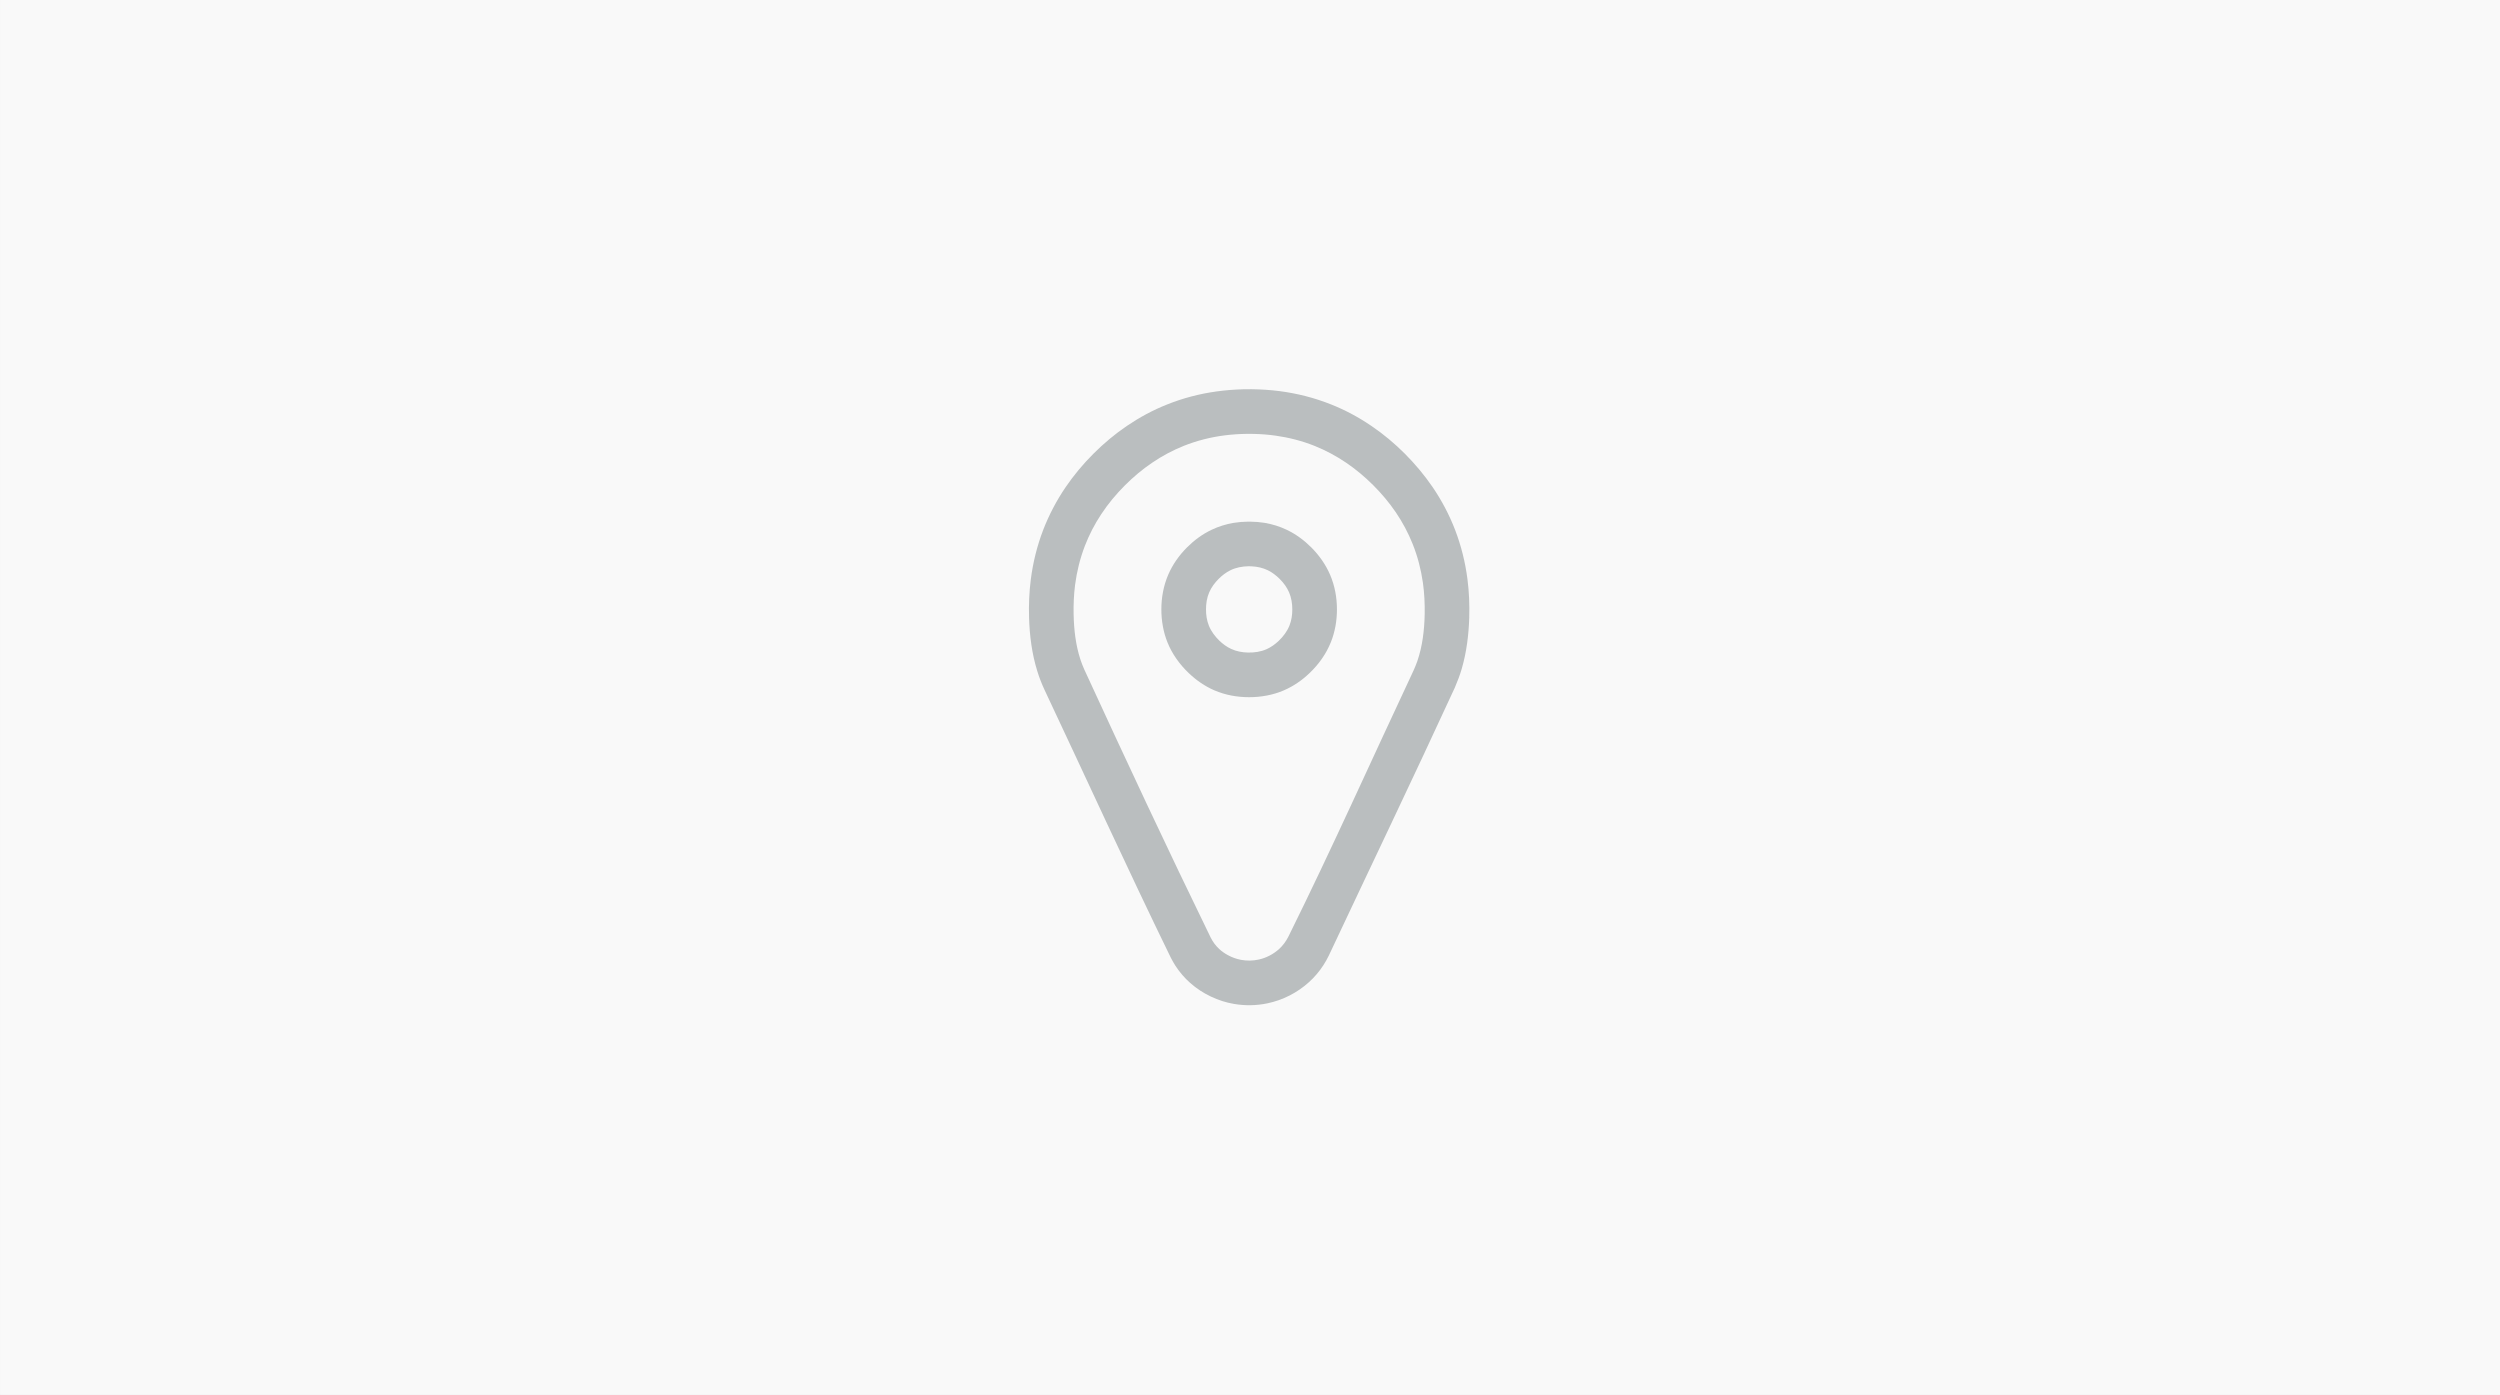 <?xml version="1.0" standalone="no"?>
<!DOCTYPE svg PUBLIC "-//W3C//DTD SVG 1.1//EN" "http://www.w3.org/Graphics/SVG/1.1/DTD/svg11.dtd">
<svg width="100%" height="100%" viewBox="0 0 224 125" version="1.1" xmlns="http://www.w3.org/2000/svg" xmlns:xlink="http://www.w3.org/1999/xlink" xml:space="preserve" style="fill-rule:evenodd;clip-rule:evenodd;stroke-linejoin:round;stroke-miterlimit:1.414;">
    <rect x="0" y="0" width="224" height="125" fill="#333333" stroke="none"/>
    <g id="Layer2">
        <g transform="matrix(1.003,-1.10944e-18,-1.10944e-18,1.007,-0.526,-0.06)">
            <rect x="0.525" y="0.059" width="223.432" height="124.122" style="fill:rgb(249,249,249);"/>
        </g>
        <g transform="matrix(3.933,0,0,3.933,-531.743,-182.833)">
            <path d="M163.721,55.354C163.929,55.357 164.136,55.37 164.342,55.396C164.747,55.448 165.146,55.549 165.526,55.701C165.848,55.829 166.155,55.994 166.441,56.189C166.716,56.375 166.971,56.589 167.205,56.823C167.439,57.058 167.653,57.313 167.84,57.587C168.046,57.89 168.218,58.217 168.35,58.559C168.489,58.922 168.583,59.301 168.632,59.686C168.669,59.975 168.681,60.266 168.672,60.557C168.66,60.95 168.611,61.345 168.501,61.723C168.458,61.869 168.405,62.011 168.344,62.151C167.404,64.194 166.429,66.222 165.472,68.258C165.435,68.333 165.395,68.406 165.349,68.476C165.258,68.617 165.149,68.746 165.024,68.859C164.758,69.102 164.424,69.272 164.071,69.345C163.822,69.397 163.564,69.401 163.313,69.358C163.131,69.327 162.953,69.27 162.786,69.19C162.615,69.109 162.456,69.005 162.314,68.879C162.186,68.766 162.074,68.635 161.98,68.491C161.941,68.43 161.905,68.366 161.872,68.302C160.886,66.28 159.953,64.233 158.994,62.198C158.931,62.061 158.876,61.922 158.832,61.778C158.709,61.383 158.656,60.969 158.644,60.557C158.635,60.266 158.647,59.975 158.684,59.686C158.733,59.301 158.827,58.922 158.966,58.559C159.098,58.217 159.27,57.89 159.476,57.587C159.662,57.313 159.876,57.058 160.111,56.823C160.345,56.589 160.6,56.375 160.874,56.189C161.161,55.994 161.468,55.829 161.79,55.701C162.15,55.557 162.528,55.458 162.912,55.405C163.118,55.376 163.325,55.361 163.532,55.355C163.595,55.354 163.658,55.353 163.721,55.354ZM163.606,56.371C163.438,56.373 163.27,56.384 163.103,56.405C162.782,56.446 162.467,56.525 162.167,56.645C161.913,56.747 161.672,56.876 161.446,57.03C161.225,57.18 161.019,57.353 160.83,57.542C160.629,57.743 160.446,57.962 160.29,58.199C160.139,58.426 160.013,58.67 159.915,58.924C159.805,59.211 159.731,59.511 159.692,59.815C159.664,60.034 159.655,60.255 159.659,60.476C159.666,60.826 159.705,61.181 159.815,61.515C159.84,61.59 159.868,61.662 159.9,61.734C160.841,63.781 161.795,65.823 162.782,67.847C162.832,67.945 162.896,68.033 162.976,68.107C163.037,68.163 163.105,68.21 163.177,68.248C163.268,68.298 163.367,68.333 163.469,68.353C163.604,68.379 163.746,68.376 163.881,68.346C164.05,68.308 164.211,68.224 164.34,68.107C164.426,68.029 164.495,67.935 164.548,67.832C165.54,65.831 166.45,63.79 167.4,61.769C167.432,61.698 167.462,61.627 167.488,61.553C167.607,61.208 167.65,60.839 167.657,60.476C167.661,60.239 167.65,60.001 167.617,59.766C167.574,59.463 167.497,59.164 167.383,58.88C167.282,58.626 167.152,58.384 166.999,58.158C166.848,57.937 166.675,57.731 166.486,57.542C166.297,57.353 166.091,57.18 165.87,57.03C165.644,56.876 165.402,56.747 165.149,56.645C164.864,56.532 164.565,56.454 164.262,56.412C164.096,56.388 163.929,56.376 163.761,56.372C163.709,56.371 163.658,56.37 163.606,56.371ZM163.684,58.371C163.793,58.372 163.901,58.381 164.009,58.398C164.183,58.427 164.353,58.48 164.513,58.556C164.721,58.655 164.909,58.793 165.072,58.956C165.252,59.136 165.401,59.347 165.502,59.581C165.609,59.83 165.658,60.1 165.658,60.37C165.658,60.625 165.615,60.879 165.52,61.116C165.413,61.384 165.243,61.622 165.035,61.82C164.864,61.984 164.666,62.121 164.447,62.215C164.198,62.322 163.928,62.37 163.658,62.37C163.387,62.37 163.117,62.322 162.868,62.215C162.65,62.121 162.452,61.984 162.281,61.82C162.073,61.622 161.902,61.384 161.795,61.116C161.701,60.879 161.658,60.625 161.658,60.37C161.658,60.1 161.707,59.83 161.814,59.581C161.914,59.347 162.064,59.136 162.244,58.956C162.407,58.793 162.594,58.655 162.803,58.556C162.962,58.48 163.133,58.427 163.307,58.398C163.415,58.381 163.523,58.372 163.632,58.371C163.658,58.37 163.658,58.37 163.684,58.371ZM163.643,59.387C163.501,59.39 163.359,59.415 163.23,59.479C163.13,59.528 163.041,59.597 162.963,59.675C162.874,59.764 162.798,59.866 162.748,59.982C162.695,60.105 162.675,60.238 162.675,60.37C162.675,60.496 162.693,60.622 162.74,60.739C162.793,60.872 162.881,60.987 162.983,61.086C163.062,61.161 163.151,61.226 163.25,61.271C163.369,61.326 163.499,61.35 163.629,61.353C163.775,61.356 163.922,61.336 164.056,61.276C164.159,61.23 164.251,61.163 164.332,61.086C164.435,60.987 164.523,60.872 164.576,60.739C164.623,60.622 164.641,60.496 164.641,60.37C164.641,60.238 164.62,60.105 164.568,59.982C164.518,59.866 164.442,59.764 164.353,59.675C164.274,59.597 164.185,59.528 164.085,59.479C163.969,59.422 163.843,59.395 163.715,59.389C163.691,59.388 163.667,59.387 163.643,59.387Z" style="fill:rgb(186,190,191);fill-rule:nonzero;"/>
        </g>
    </g>
</svg>
